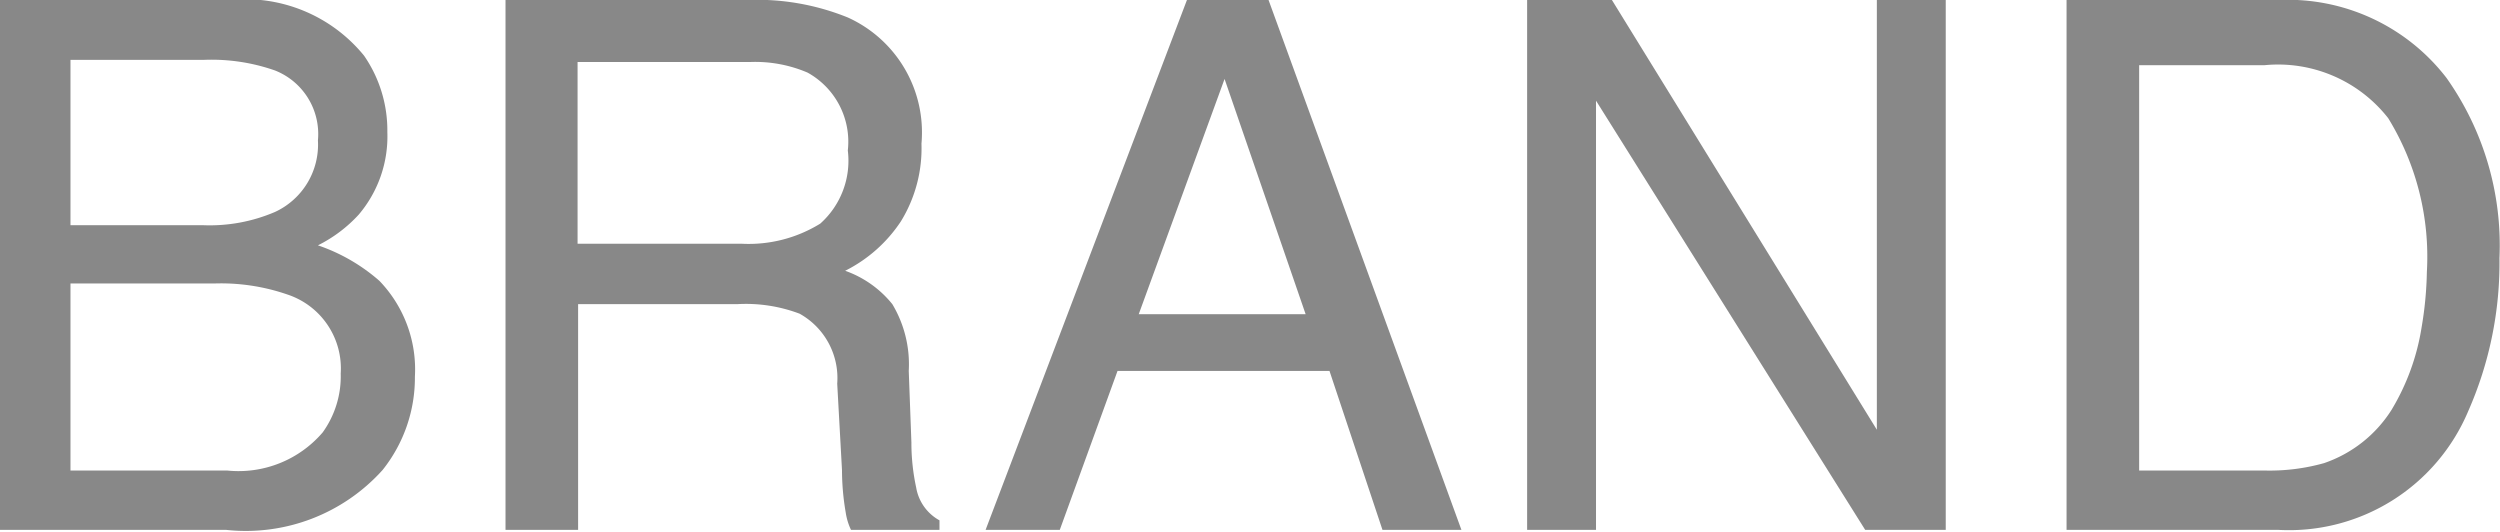 <?xml version="1.0" encoding="utf-8"?><svg viewBox="0 0 47.18 10.04" xmlns="http://www.w3.org/2000/svg"><g fill="#888"><path d="m0 0h4.34a2.89 2.89 0 0 1 2.53 1.05 2.48 2.48 0 0 1 .44 1.44 2.28 2.28 0 0 1 -.54 1.56 2.64 2.64 0 0 1 -.77.58 3.44 3.44 0 0 1 1.16.67 2.41 2.41 0 0 1 .67 1.81 2.79 2.79 0 0 1 -.61 1.76 3.47 3.47 0 0 1 -2.95 1.13h-4.27zm3.83 4.25a3.13 3.13 0 0 0 1.36-.25 1.4 1.4 0 0 0 .81-1.35 1.29 1.29 0 0 0 -.81-1.32 3.62 3.62 0 0 0 -1.35-.2h-2.51v3.12zm.46 4.63a2.09 2.09 0 0 0 1.8-.72 1.81 1.81 0 0 0 .34-1.11 1.47 1.47 0 0 0 -1-1.49 3.84 3.84 0 0 0 -1.39-.21h-2.71v3.53z"/><path d="m9.54 0h4.56a4.56 4.56 0 0 1 1.9.33 2.38 2.38 0 0 1 1.39 2.38 2.63 2.63 0 0 1 -.39 1.47 2.72 2.72 0 0 1 -1.05.93 2 2 0 0 1 .89.63 2.21 2.21 0 0 1 .31 1.26l.05 1.35a4 4 0 0 0 .09.85.87.87 0 0 0 .44.62v.18h-1.67a1.17 1.17 0 0 1 -.1-.33 4.77 4.77 0 0 1 -.07-.8l-.09-1.63a1.39 1.39 0 0 0 -.71-1.32 2.87 2.87 0 0 0 -1.18-.18h-3v4.26h-1.37zm4.46 4.6a2.57 2.57 0 0 0 1.48-.38 1.59 1.59 0 0 0 .52-1.38 1.49 1.49 0 0 0 -.76-1.47 2.51 2.51 0 0 0 -1.08-.2h-3.26v3.43z"/><path d="m22.4 0h1.54l3.64 10h-1.49l-1-3h-4l-1.09 3h-1.4zm2.24 5.93-1.53-4.44-1.62 4.44z"/><path d="m28.82 0h1.6l5 8.11v-8.11h1.3v10h-1.52l-5.08-8.1v8.1h-1.3z"/><path d="m39 0h4a3.78 3.78 0 0 1 3.17 1.47 5.47 5.47 0 0 1 1 3.4 6.94 6.94 0 0 1 -.59 2.89 3.67 3.67 0 0 1 -3.58 2.24h-4zm3.75 8.88a3.8 3.8 0 0 0 1.11-.14 2.44 2.44 0 0 0 1.27-1 4.31 4.31 0 0 0 .57-1.56 6.86 6.86 0 0 0 .1-1.05 5 5 0 0 0 -.73-2.9 2.64 2.64 0 0 0 -2.33-1h-2.37v7.65z"/></g></svg>